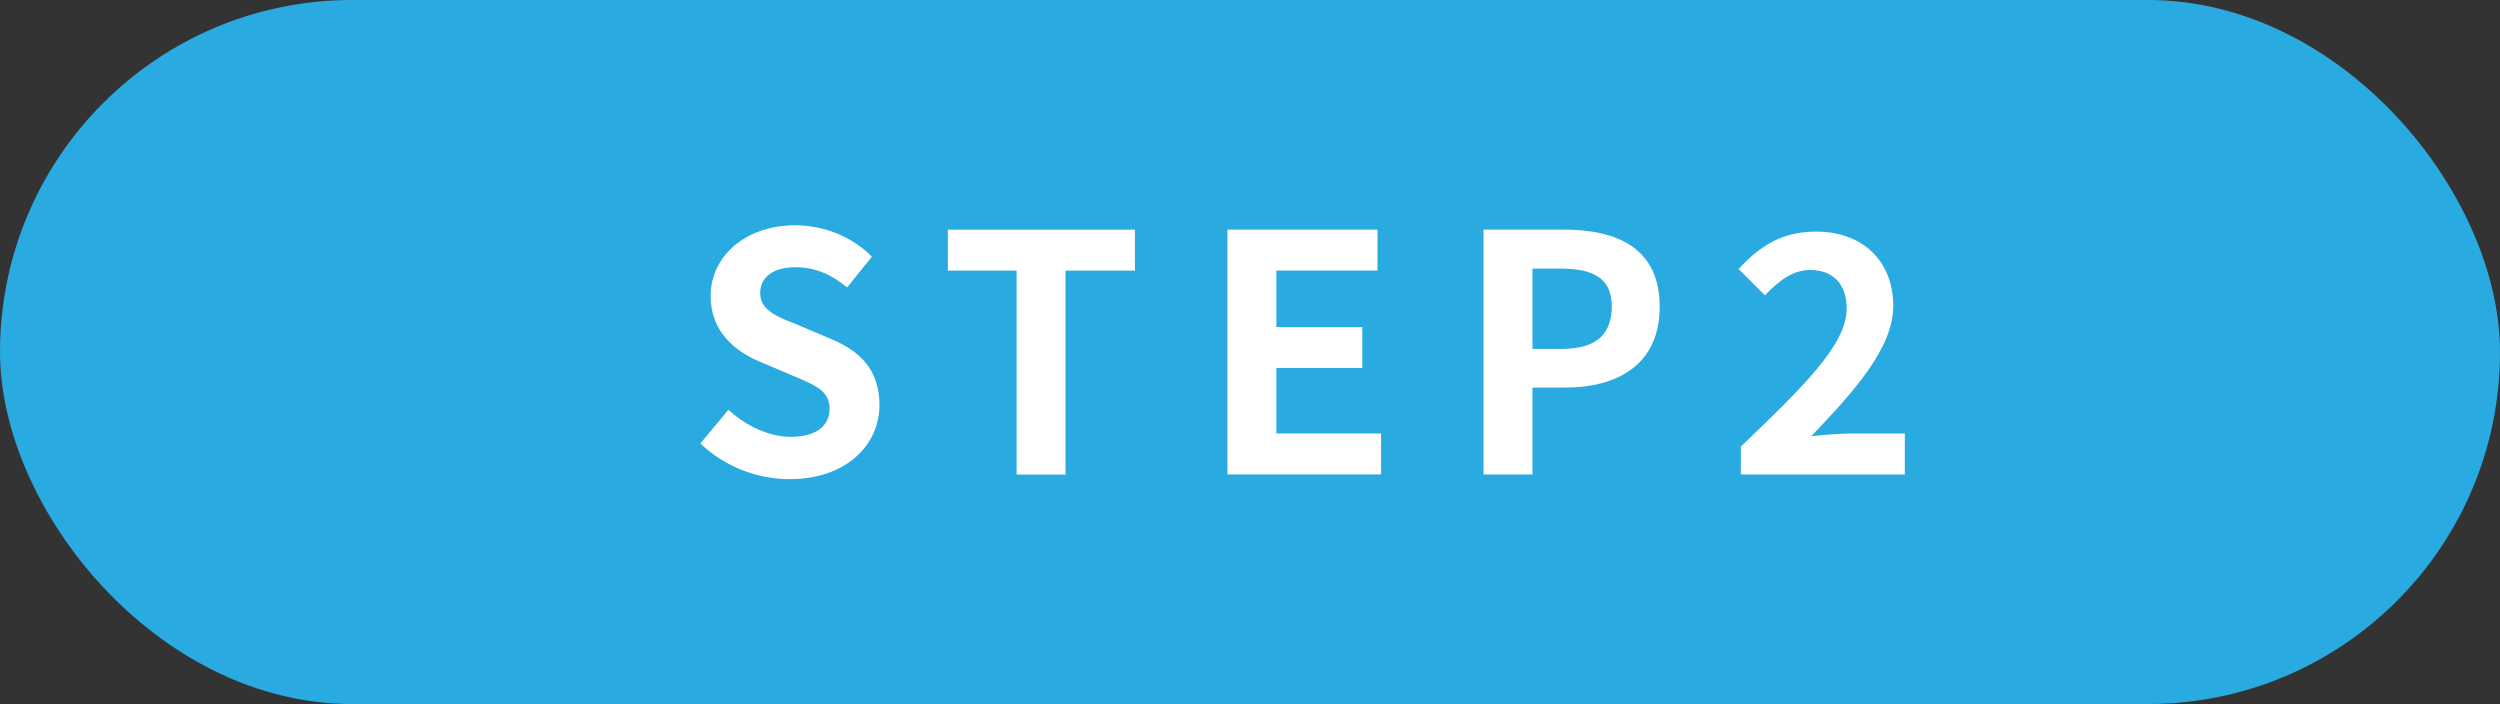<?xml version="1.0" encoding="UTF-8"?><svg id="_レイヤー_2" xmlns="http://www.w3.org/2000/svg" viewBox="0 0 348 98"><rect x="0" y="0" width="348" height="98" fill="#333333" stroke="none"/><defs><style>.cls-1{fill:#fff;}.cls-2{fill:#29aae1;}</style></defs><g id="main"><g><rect class="cls-2" x="0" y="0" width="348" height="98" rx="49" ry="49"/><g><path class="cls-1" d="M97.49,61.73l3.91-4.69c2.44,2.25,5.66,3.77,8.65,3.77,3.54,0,5.43-1.52,5.43-3.91,0-2.53-2.07-3.31-5.11-4.6l-4.55-1.93c-3.45-1.43-6.9-4.19-6.9-9.16,0-5.57,4.88-9.85,11.78-9.85,3.96,0,7.91,1.56,10.67,4.37l-3.45,4.28c-2.16-1.79-4.42-2.81-7.22-2.81-2.99,0-4.88,1.33-4.88,3.59,0,2.44,2.39,3.31,5.29,4.46l4.46,1.89c4.14,1.7,6.85,4.32,6.85,9.25,0,5.57-4.65,10.31-12.51,10.31-4.55,0-9.11-1.79-12.42-4.97Z"/><path class="cls-1" d="M141.51,37.67h-9.57v-5.7h26.04v5.7h-9.66v28.39h-6.81v-28.39Z"/><path class="cls-1" d="M170.86,31.96h20.89v5.7h-14.08v7.87h11.96v5.7h-11.96v9.11h14.58v5.7h-21.39V31.96Z"/><path class="cls-1" d="M206.51,31.96h11.18c7.54,0,13.34,2.67,13.34,10.72s-5.84,11.27-13.16,11.27h-4.55v12.1h-6.81V31.96Zm10.9,16.61c4.69,0,6.95-1.98,6.95-5.89s-2.48-5.29-7.18-5.29h-3.86v11.18h4.09Z"/><path class="cls-1" d="M242.34,62.14c8.88-8.47,14.72-14.26,14.72-19.18,0-3.36-1.84-5.38-5.11-5.38-2.48,0-4.51,1.66-6.26,3.54l-3.68-3.68c3.13-3.36,6.17-5.2,10.81-5.2,6.44,0,10.72,4.09,10.72,10.35,0,5.8-5.34,11.78-11.41,18.13,1.7-.18,3.96-.37,5.57-.37h7.45v5.7h-22.82v-3.91Z"/></g></g></g></svg>
